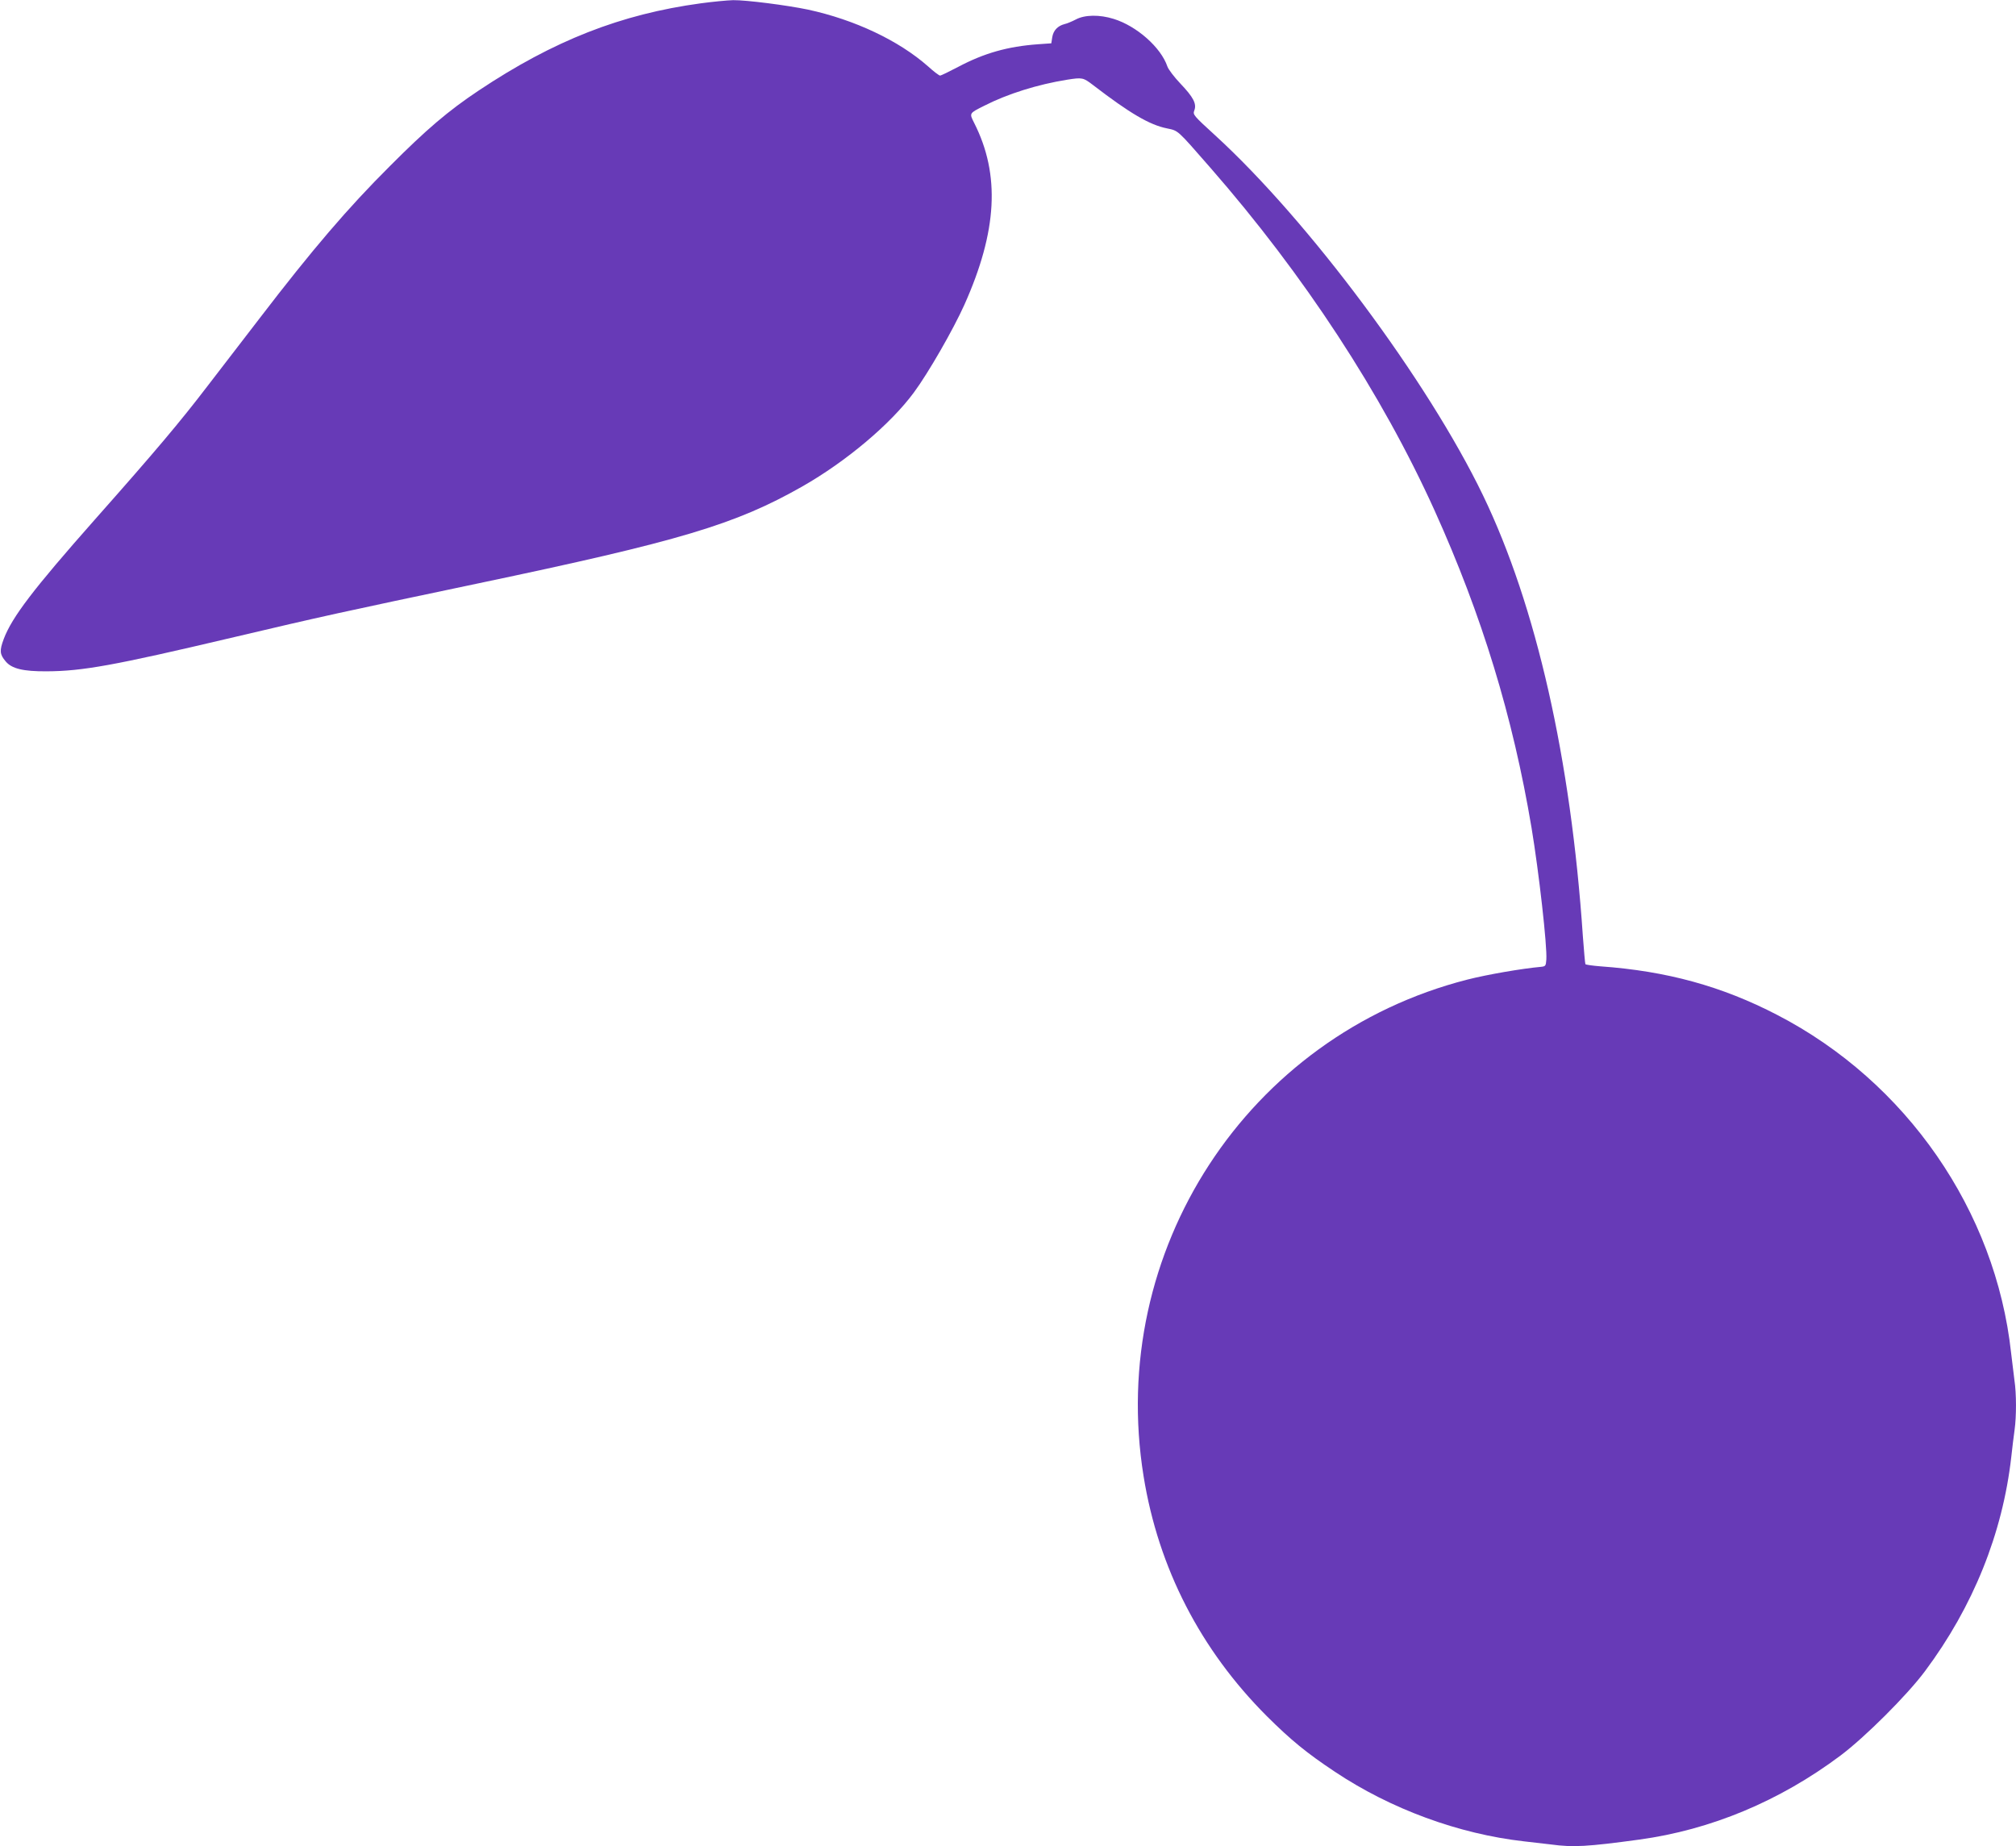 <?xml version="1.0" standalone="no"?>
<!DOCTYPE svg PUBLIC "-//W3C//DTD SVG 20010904//EN"
 "http://www.w3.org/TR/2001/REC-SVG-20010904/DTD/svg10.dtd">
<svg version="1.0" xmlns="http://www.w3.org/2000/svg"
 width="1280pt" height="1172pt" viewBox="0 0 1280 1172"
 preserveAspectRatio="xMidYMid meet">
<g transform="translate(0,1172) scale(0.1,-0.1)"
fill="#673ab7" stroke="none">
<path d="M4450 11699 c-508 -69 -934 -236 -1411 -554 -192 -128 -331 -246
-564 -480 -266 -265 -492 -529 -826 -965 -91 -118 -239 -311 -330 -429 -175
-229 -330 -413 -718 -851 -390 -441 -524 -617 -577 -756 -28 -75 -26 -98 12
-143 38 -46 111 -64 260 -63 227 1 427 37 1169 212 589 139 700 163 1570 346
1286 270 1633 374 2058 615 281 160 562 397 710 598 91 123 249 398 320 556
209 467 229 826 62 1155 -31 62 -33 60 65 109 147 75 338 135 526 165 96 15
101 14 164 -34 233 -179 359 -253 469 -275 74 -16 61 -4 276 -250 595 -681
1088 -1435 1423 -2175 301 -666 498 -1311 616 -2015 47 -283 100 -752 94 -837
-3 -40 -5 -43 -33 -46 -123 -11 -342 -49 -468 -81 -1398 -357 -2288 -1724
-2056 -3154 94 -583 362 -1102 783 -1523 153 -152 252 -233 431 -352 355 -237
786 -395 1200 -442 55 -6 133 -15 173 -20 140 -19 230 -14 560 31 454 62 891
244 1277 533 156 117 423 383 537 536 306 410 493 875 548 1360 6 58 16 135
21 172 12 86 12 231 -1 316 -5 37 -14 114 -21 172 -98 903 -665 1722 -1484
2146 -352 183 -703 279 -1123 309 -50 4 -94 10 -96 14 -2 3 -9 83 -16 176 -76
1127 -296 2099 -634 2800 -350 726 -1107 1743 -1701 2286 -139 127 -142 131
-132 158 16 42 -6 84 -89 171 -39 41 -76 90 -82 108 -41 121 -195 257 -341
302 -89 28 -184 27 -241 -4 -25 -13 -57 -26 -71 -29 -43 -11 -71 -40 -78 -83
l-6 -39 -85 -6 c-192 -14 -341 -56 -507 -144 -57 -30 -109 -55 -114 -55 -6 0
-41 26 -77 59 -186 164 -466 296 -762 360 -134 28 -392 61 -475 60 -38 -1
-131 -10 -205 -20z"/>
</g>
</svg>
